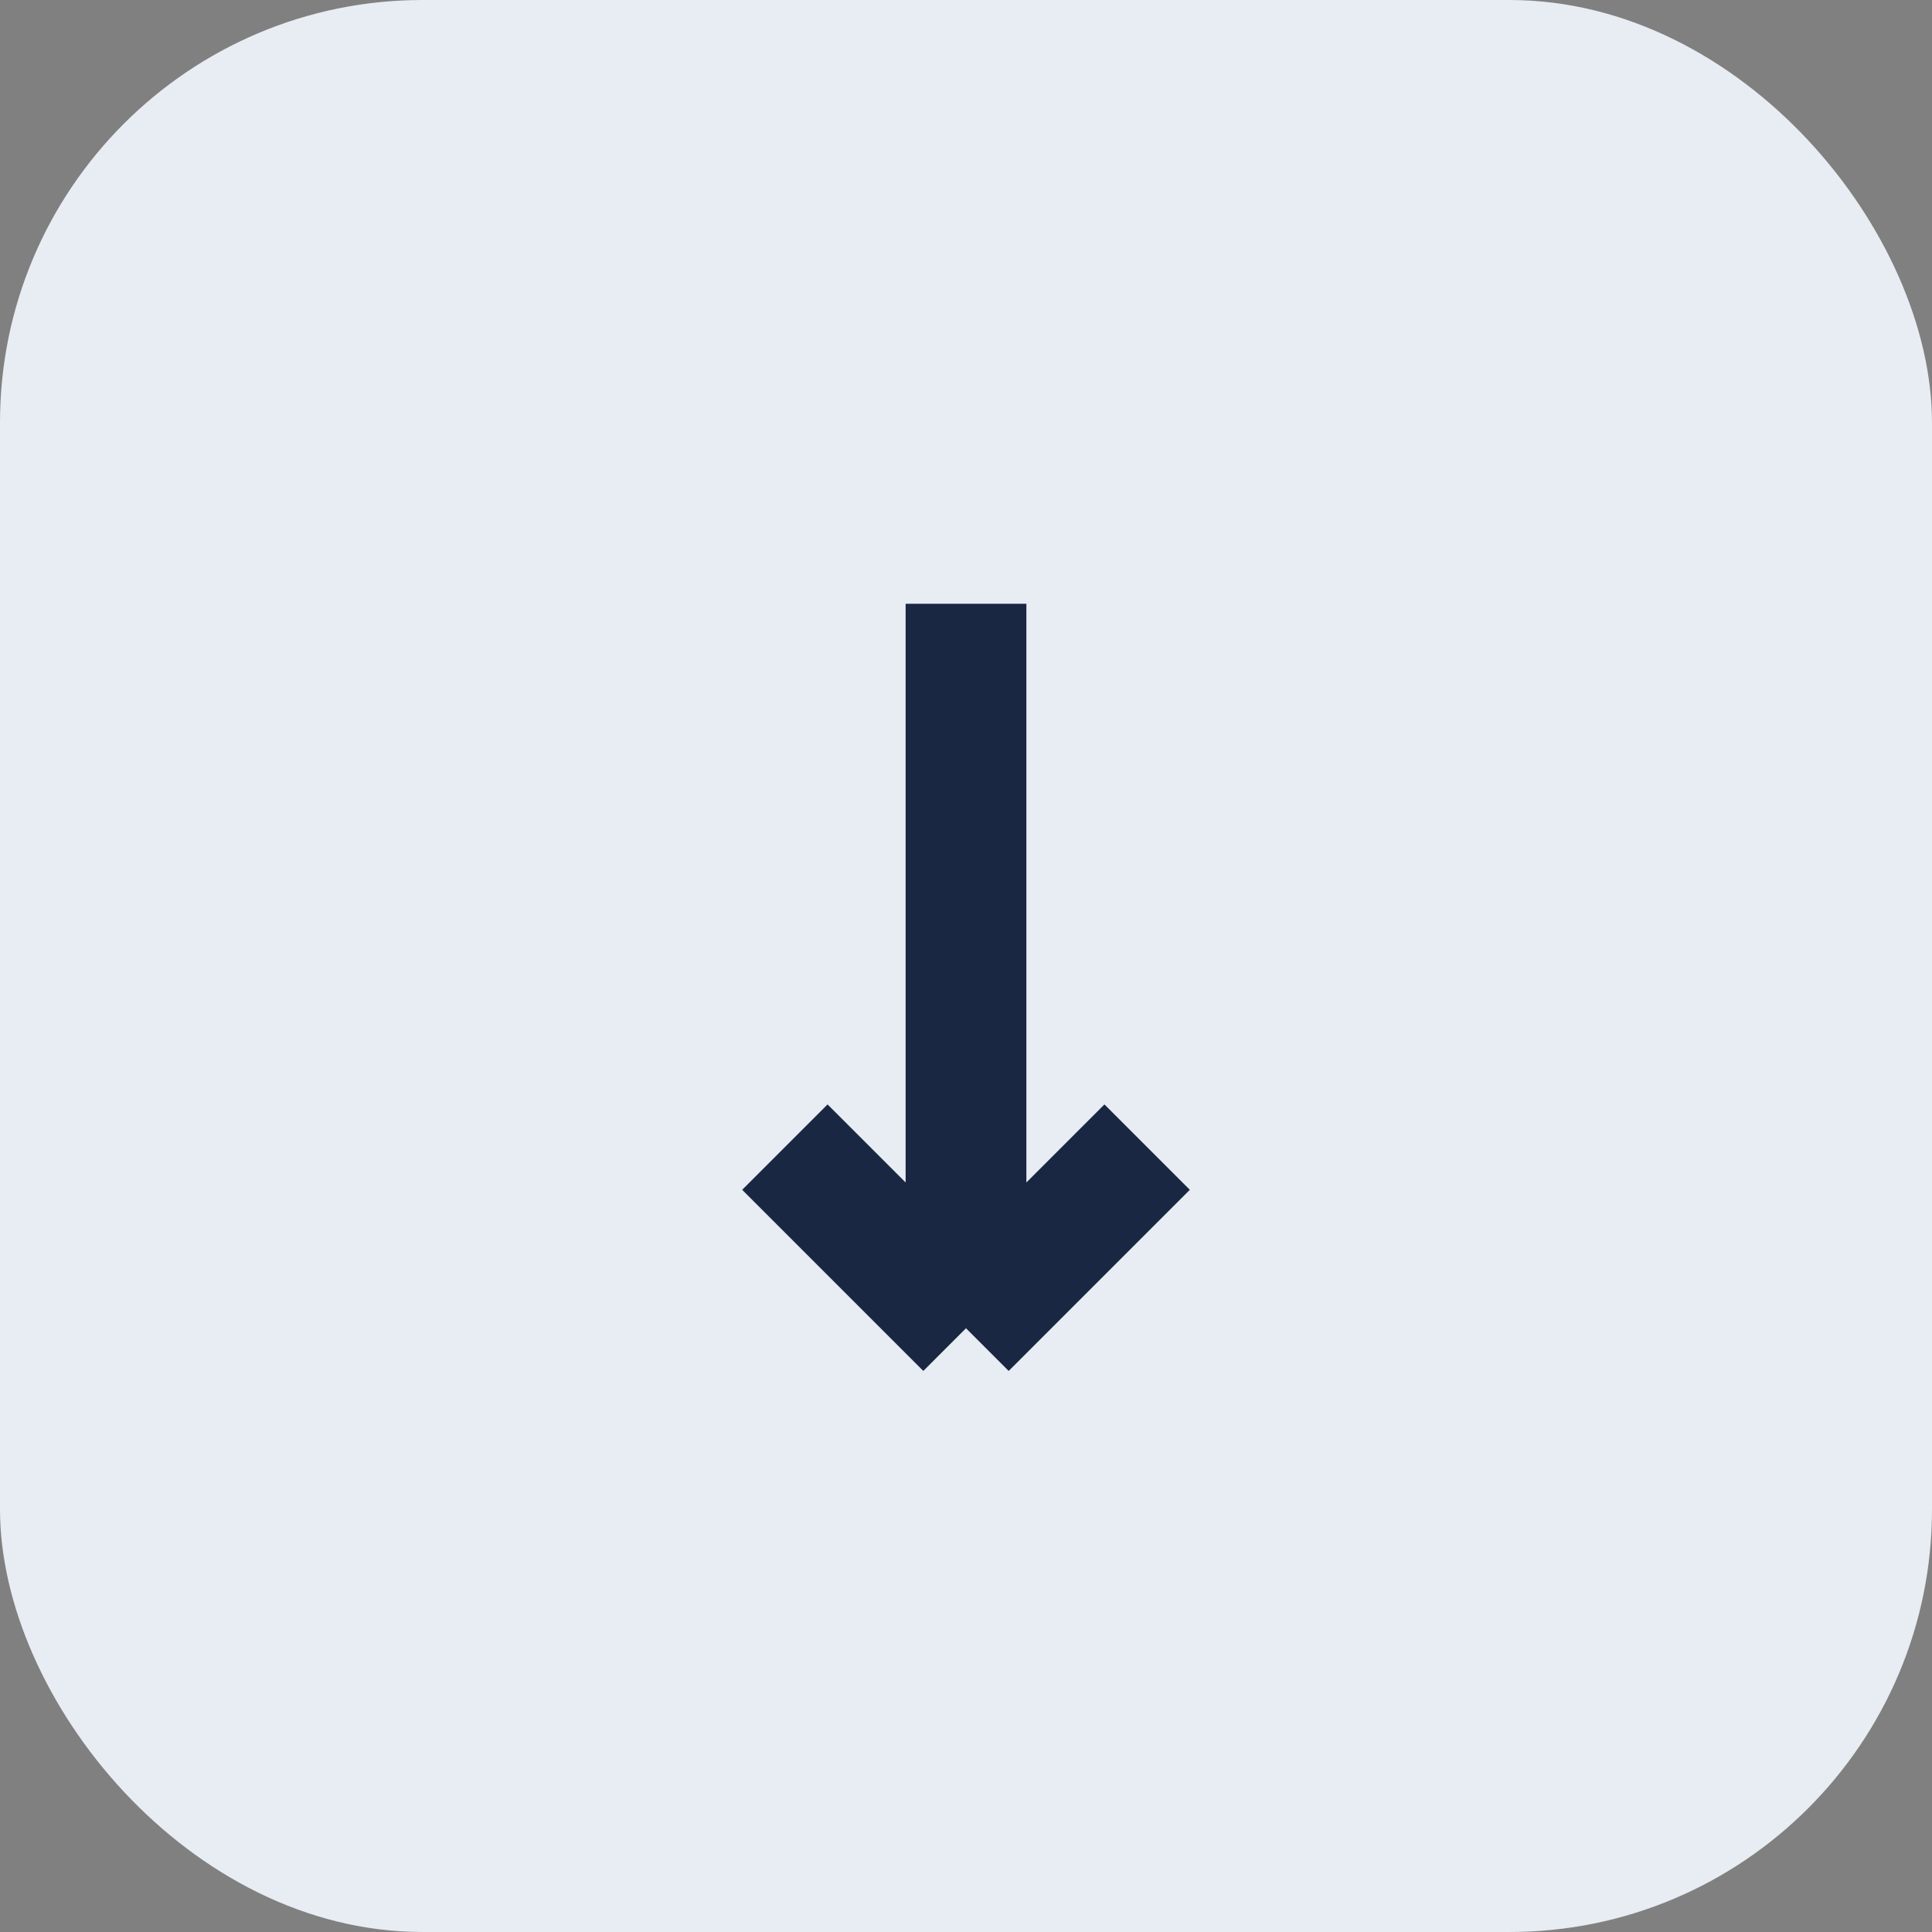 <?xml version="1.0" encoding="UTF-8"?>
<svg xmlns="http://www.w3.org/2000/svg" width="32" height="32" viewBox="0 0 32 32"><rect x="0" y="0" width="32" height="32" fill="#808080" stroke="none"/><rect width="32" height="32" rx="7" fill="#E8ECF3"/><path d="M16 10v12m0 0l3-3m-3 3l-3-3" stroke="#1A2743" stroke-width="2" fill="none"/></svg>
